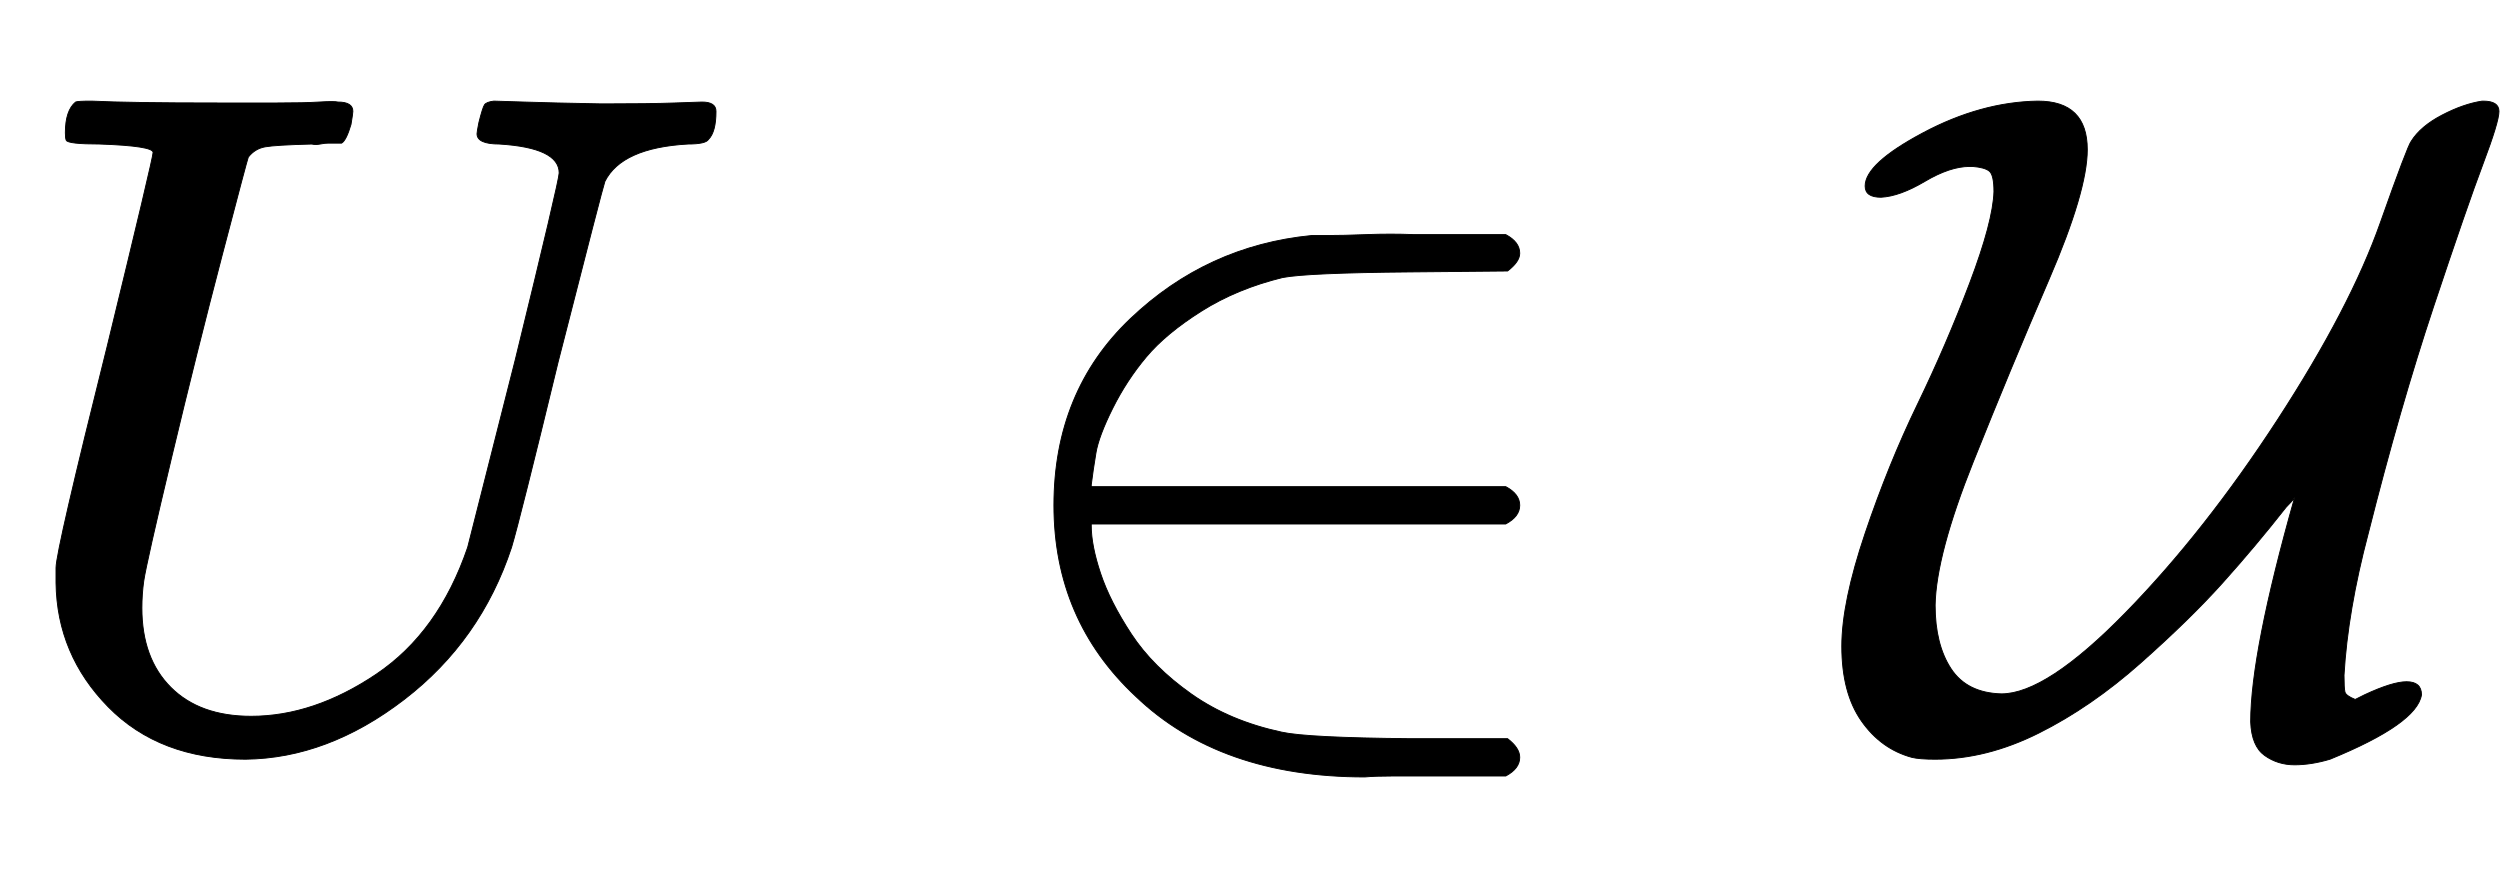 <svg xmlns:xlink="http://www.w3.org/1999/xlink" width="6.22ex" height="2.176ex" style="vertical-align: -0.338ex; margin-right: -0.387ex;" viewBox="0 -791.3 2678.1 936.9" role="img" focusable="false" xmlns="http://www.w3.org/2000/svg" aria-labelledby="MathJax-SVG-1-Title">
<title id="MathJax-SVG-1-Title">{\displaystyle U\in {\mathcal {U}}\!}</title>
<defs aria-hidden="true">
<path stroke-width="1" id="E1-MJMATHI-55" d="M107 637Q73 637 71 641Q70 643 70 649Q70 673 81 682Q83 683 98 683Q139 681 234 681Q268 681 297 681T342 682T362 682Q378 682 378 672Q378 670 376 658Q371 641 366 638H364Q362 638 359 638T352 638T343 637T334 637Q295 636 284 634T266 623Q265 621 238 518T184 302T154 169Q152 155 152 140Q152 86 183 55T269 24Q336 24 403 69T501 205L552 406Q599 598 599 606Q599 633 535 637Q511 637 511 648Q511 650 513 660Q517 676 519 679T529 683Q532 683 561 682T645 680Q696 680 723 681T752 682Q767 682 767 672Q767 650 759 642Q756 637 737 637Q666 633 648 597Q646 592 598 404Q557 235 548 205Q515 105 433 42T263 -22Q171 -22 116 34T60 167V183Q60 201 115 421Q164 622 164 628Q164 635 107 637Z"></path>
<path stroke-width="1" id="E1-MJMAIN-2208" d="M84 250Q84 372 166 450T360 539Q361 539 377 539T419 540T469 540H568Q583 532 583 520Q583 511 570 501L466 500Q355 499 329 494Q280 482 242 458T183 409T147 354T129 306T124 272V270H568Q583 262 583 250T568 230H124V228Q124 207 134 177T167 112T231 48T328 7Q355 1 466 0H570Q583 -10 583 -20Q583 -32 568 -40H471Q464 -40 446 -40T417 -41Q262 -41 172 45Q84 127 84 250Z"></path>
<path stroke-width="1" id="E1-MJCAL-55" d="M8 592Q8 616 70 649T193 683Q246 683 246 631Q246 587 205 492T124 297T83 143Q83 101 100 75T154 48Q202 48 287 135T450 342T560 553Q589 635 593 640Q603 656 626 668T669 683H670Q687 683 687 672T670 616T617 463T547 220Q525 137 521 68Q521 54 522 50T533 42L543 47Q573 61 588 61Q604 61 604 47Q599 16 506 -22Q486 -28 468 -28T436 -18T421 18Q421 92 468 258Q468 259 467 257T459 248Q426 206 391 167T303 81T194 6T83 -22Q66 -22 58 -20Q25 -11 4 19T-17 99Q-17 146 8 220T64 358T120 488T146 586Q146 604 141 608T123 613H120Q99 613 72 597T25 580Q8 580 8 592Z"></path>
</defs>
<g stroke="currentColor" fill="currentColor" stroke-width="0" transform="matrix(1 0 0 -1 0 0)" aria-hidden="true">
 <use xlink:href="#E1-MJMATHI-55" x="0" y="0"></use>
 <use xlink:href="#E1-MJMAIN-2208" x="1045" y="0"></use>
 <use xlink:href="#E1-MJCAL-55" x="1990" y="0"></use>
</g>
</svg>
